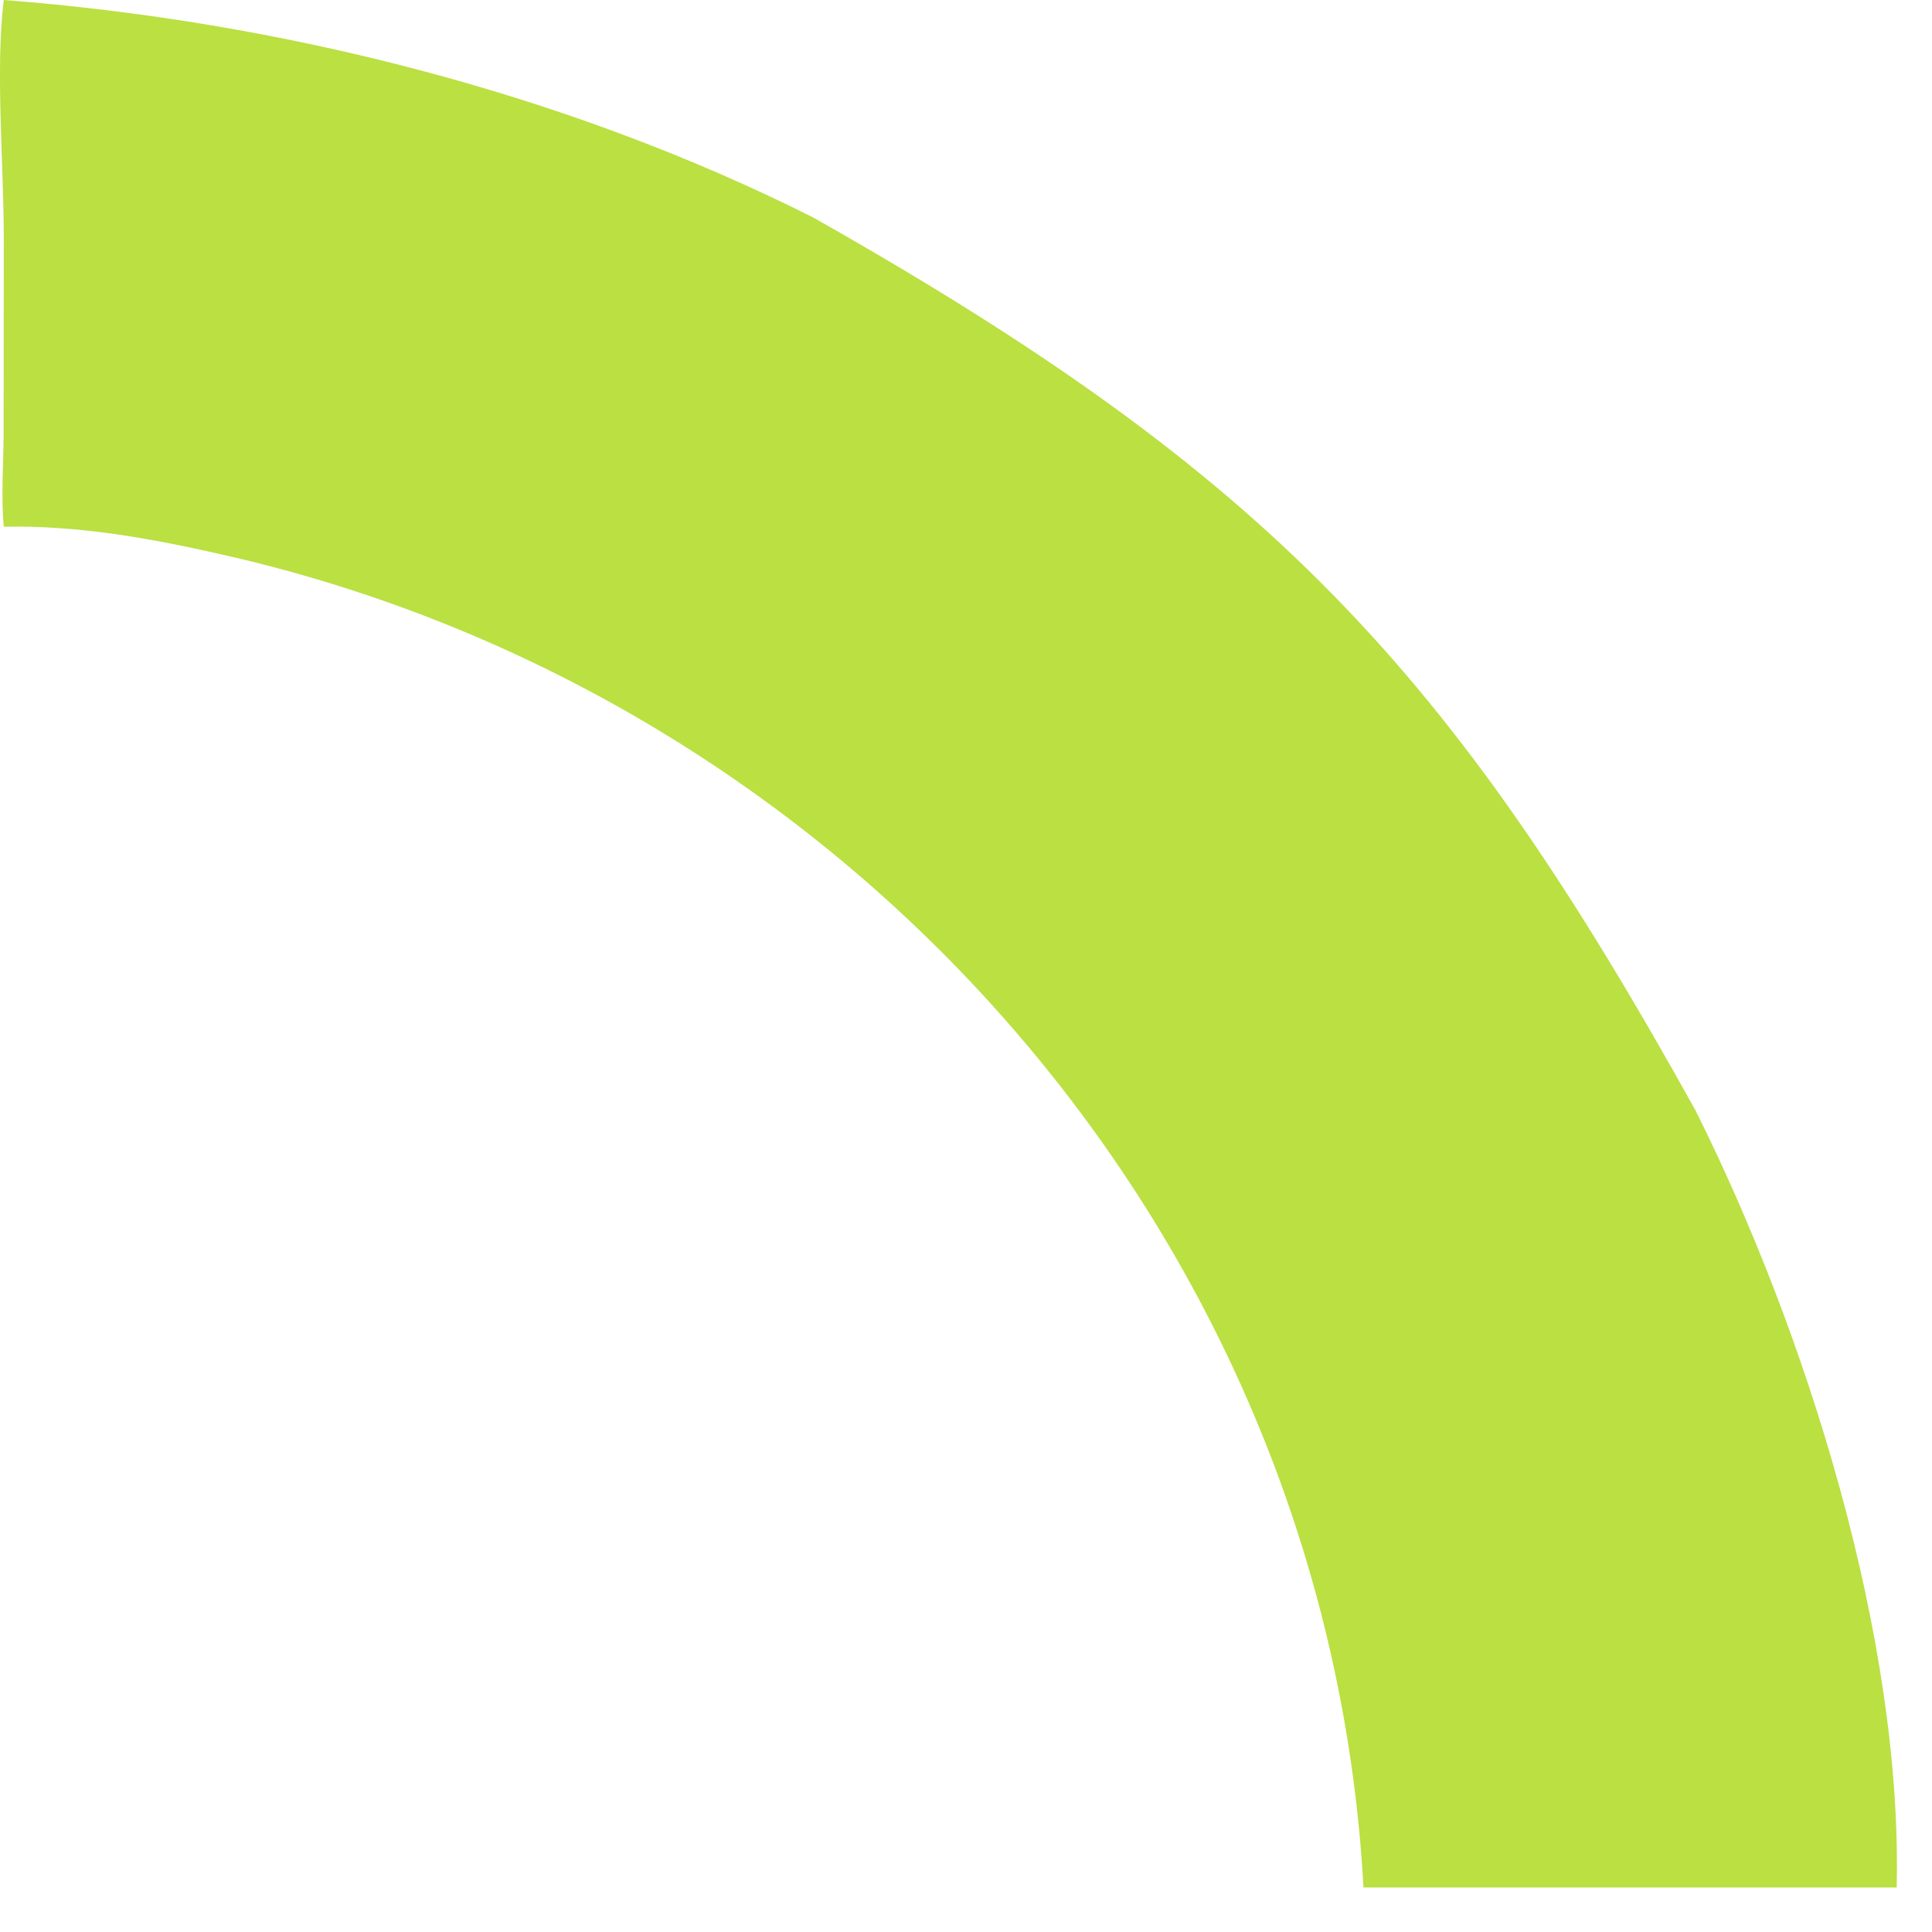 <?xml version="1.0" encoding="utf-8"?>
<svg xmlns="http://www.w3.org/2000/svg" fill="none" height="100%" overflow="visible" preserveAspectRatio="none" style="display: block;" viewBox="0 0 38 38" width="100%">
<path d="M0.075 0C5.515 0.419 11.114 1.828 15.984 4.272C24.937 9.332 28.53 13.157 33.35 21.843C35.53 26.207 37.423 32.222 37.305 37.124H26.818C26.117 24.401 16.776 13.76 4.487 10.934C3.029 10.599 1.578 10.33 0.075 10.36C0.018 9.77 0.07 9.127 0.071 8.531L0.075 4.682C0.075 3.274 -0.094 1.315 0.075 0Z" fill="#BAE042" id="Vector"/>
</svg>